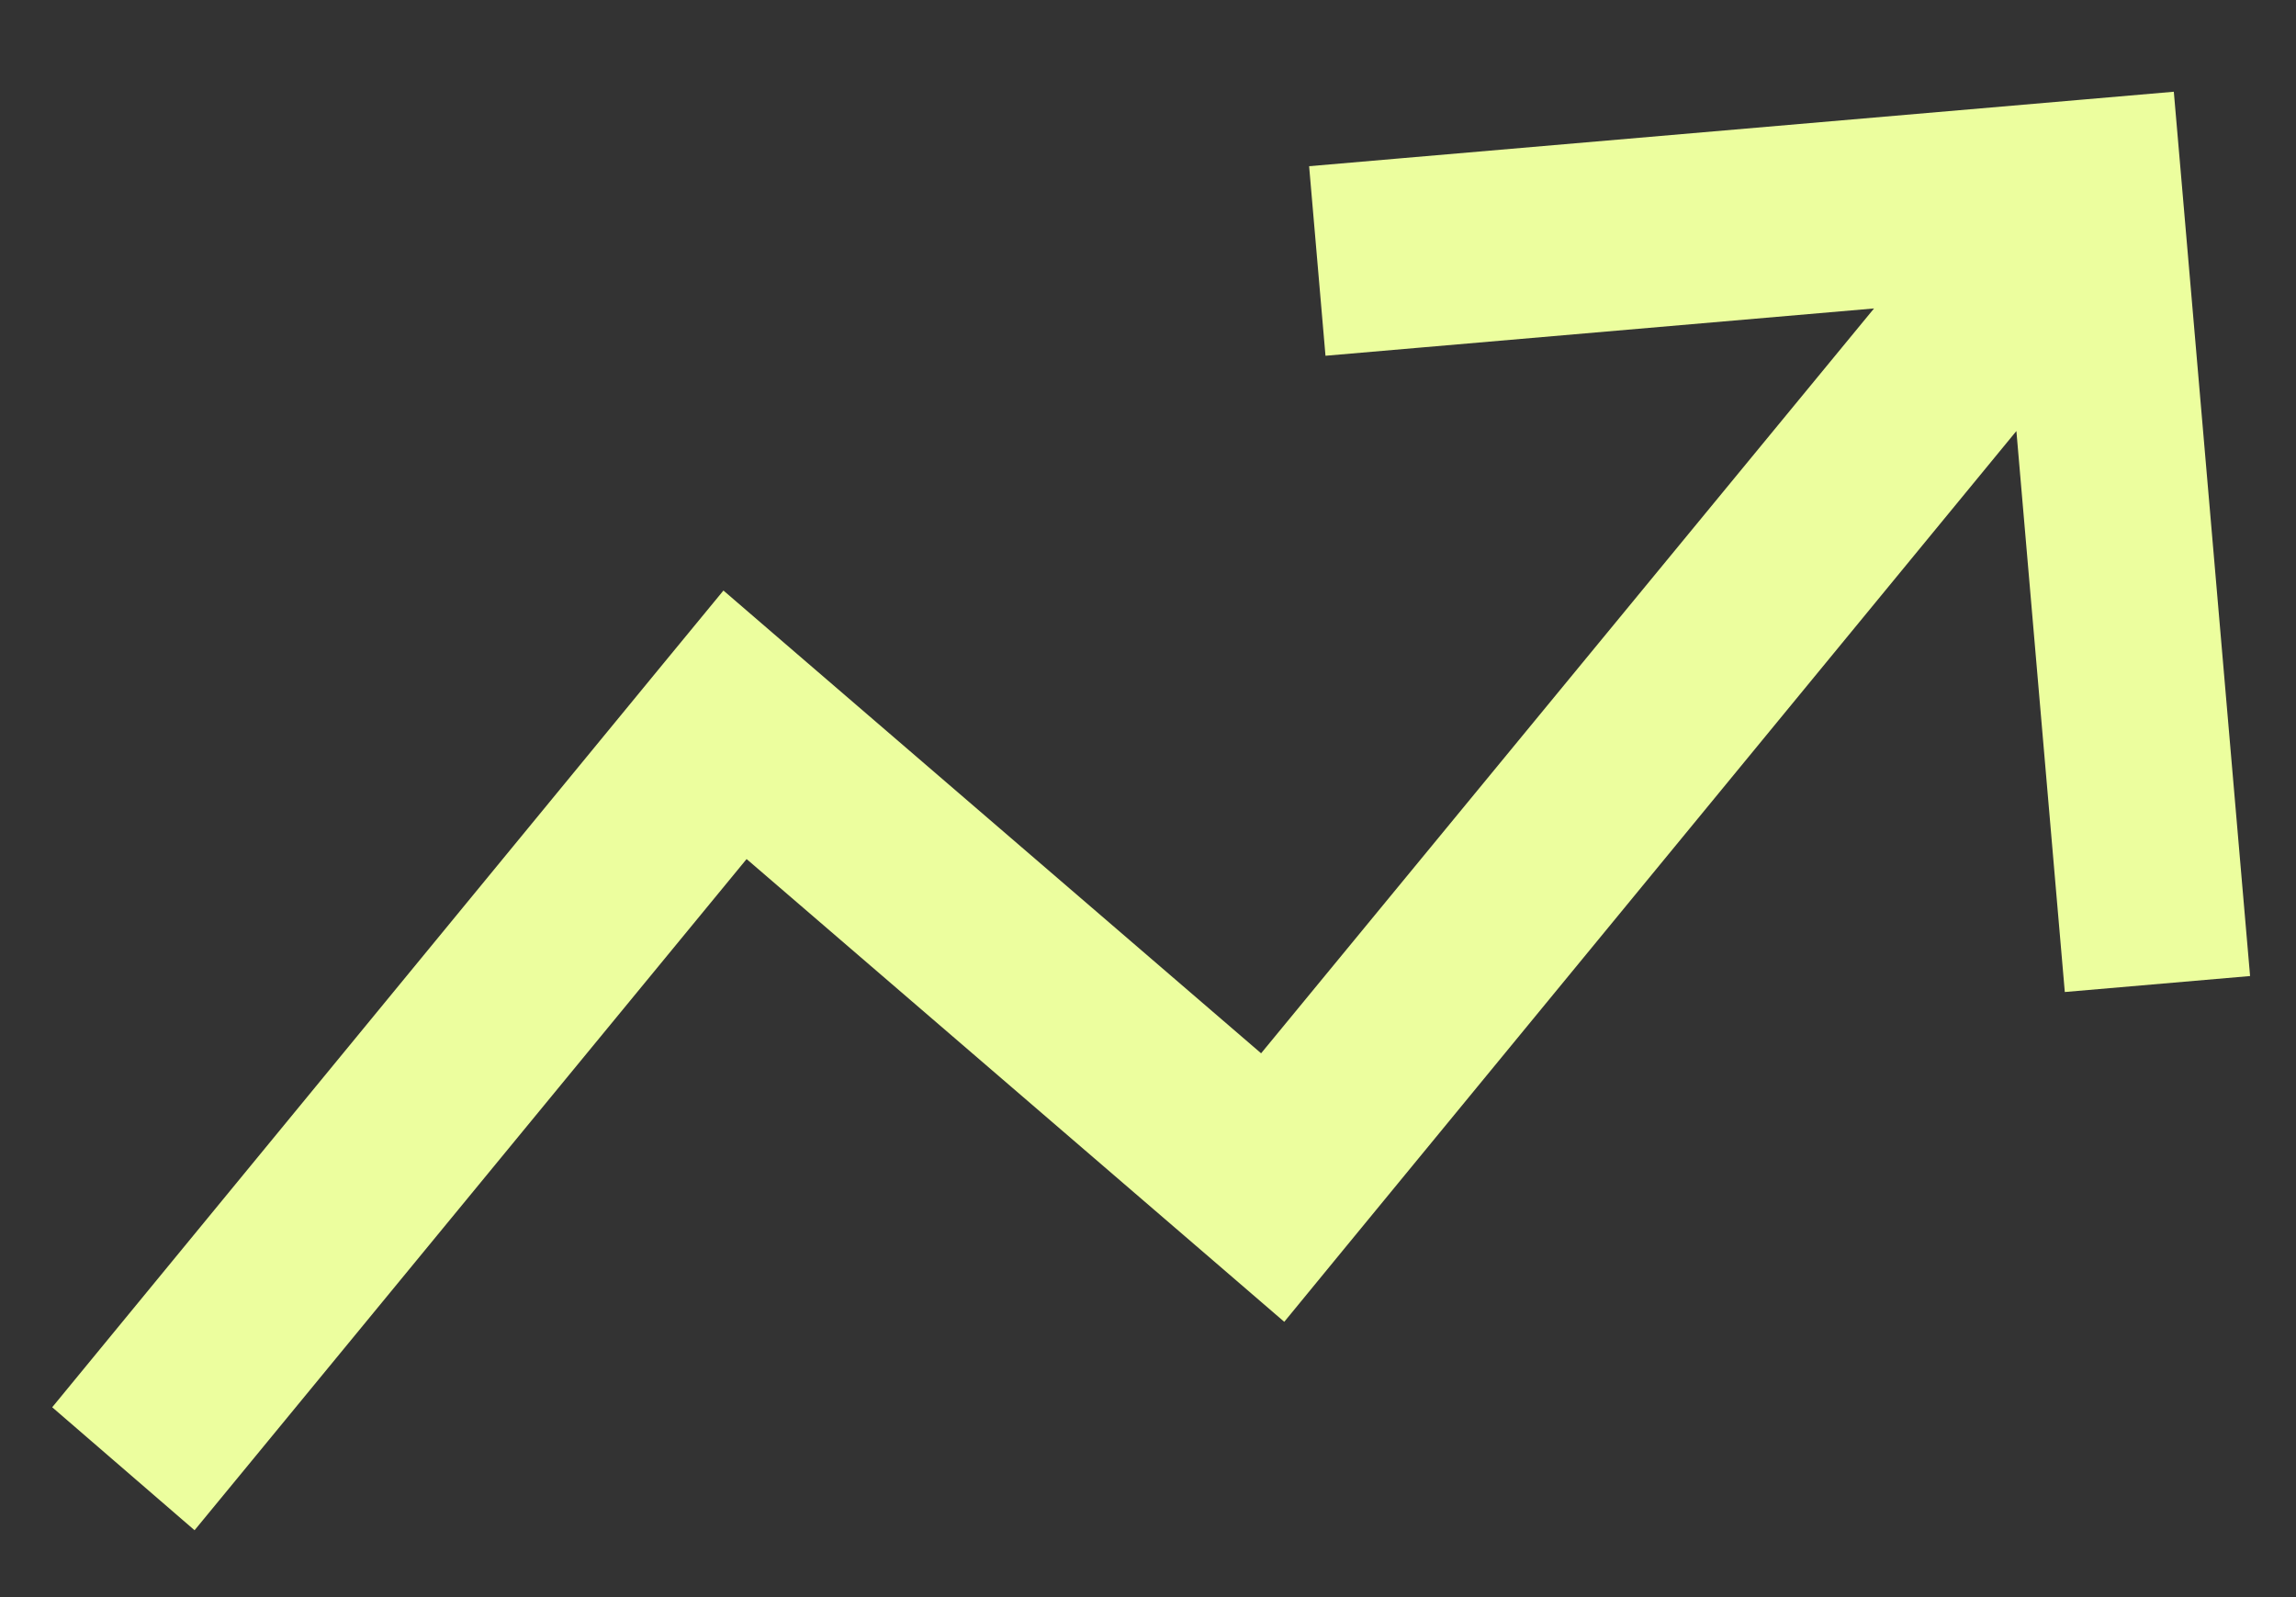 <svg width="23" height="16" viewBox="0 0 23 16" fill="none" xmlns="http://www.w3.org/2000/svg">
<rect x="0" y="0" width="23" height="16" fill="#333333" stroke="none"/>
<path d="M13.114 1.665L14.042 1.585L20.848 0.999L21.776 0.919L21.858 1.868L22.458 8.829L22.54 9.778L20.684 9.938L20.602 8.989L20.199 4.318L13.464 12.512L12.865 13.242L12.15 12.626L7.479 8.606L2.549 14.601L1.949 15.33L0.523 14.098L1.122 13.369L6.647 6.645L7.247 5.916L7.962 6.532L12.633 10.552L18.773 3.09L14.206 3.484L13.278 3.564L13.114 1.665Z" fill="#ECFE9E"/>
</svg>
